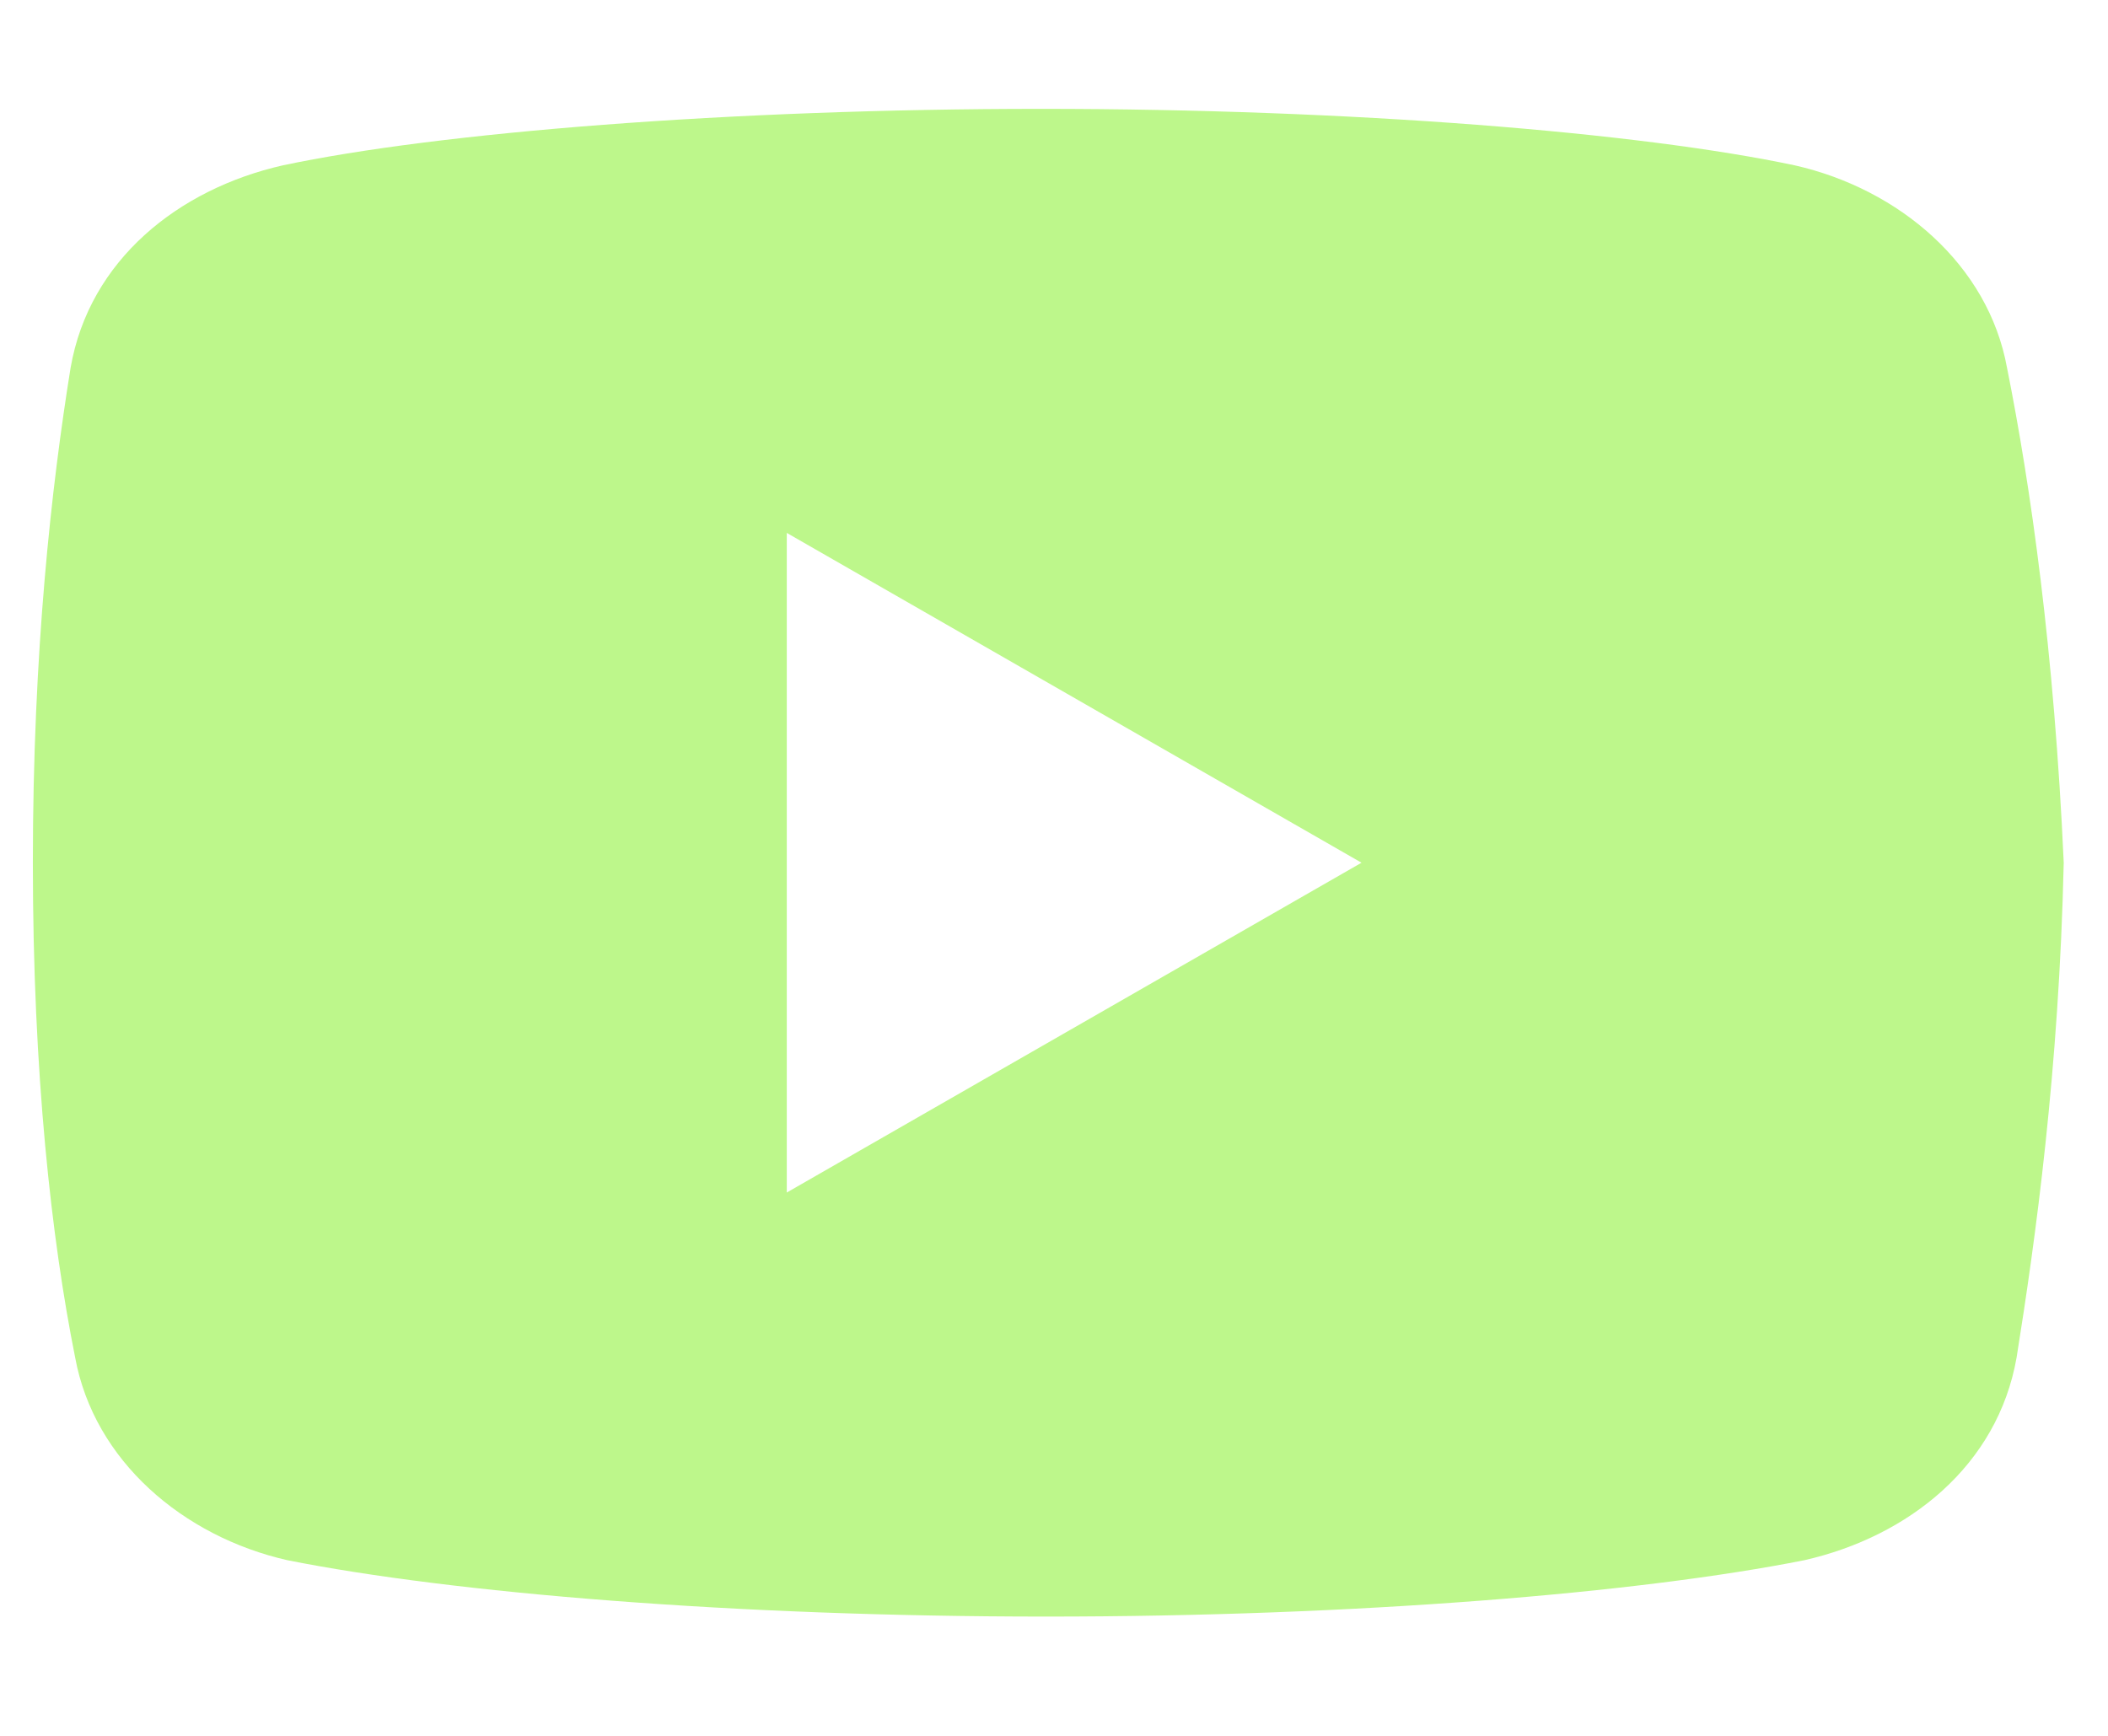 <?xml version="1.0" encoding="UTF-8"?> <svg xmlns="http://www.w3.org/2000/svg" width="17" height="14" viewBox="0 0 17 14" fill="none"><path d="M16.186 2.968C16.035 2.133 15.313 1.524 14.476 1.334C13.223 1.068 10.905 0.878 8.396 0.878C5.889 0.878 3.533 1.068 2.279 1.334C1.443 1.524 0.72 2.094 0.569 2.968C0.416 3.918 0.265 5.248 0.265 6.958C0.265 8.668 0.416 9.998 0.606 10.948C0.759 11.784 1.48 12.393 2.316 12.583C3.646 12.848 5.926 13.038 8.435 13.038C10.943 13.038 13.223 12.848 14.553 12.583C15.389 12.393 16.11 11.823 16.263 10.948C16.415 9.998 16.605 8.63 16.643 6.958C16.566 5.248 16.376 3.918 16.186 2.968ZM6.345 9.618V4.298L10.98 6.958L6.345 9.618Z" fill="#BDF78B"></path></svg> 